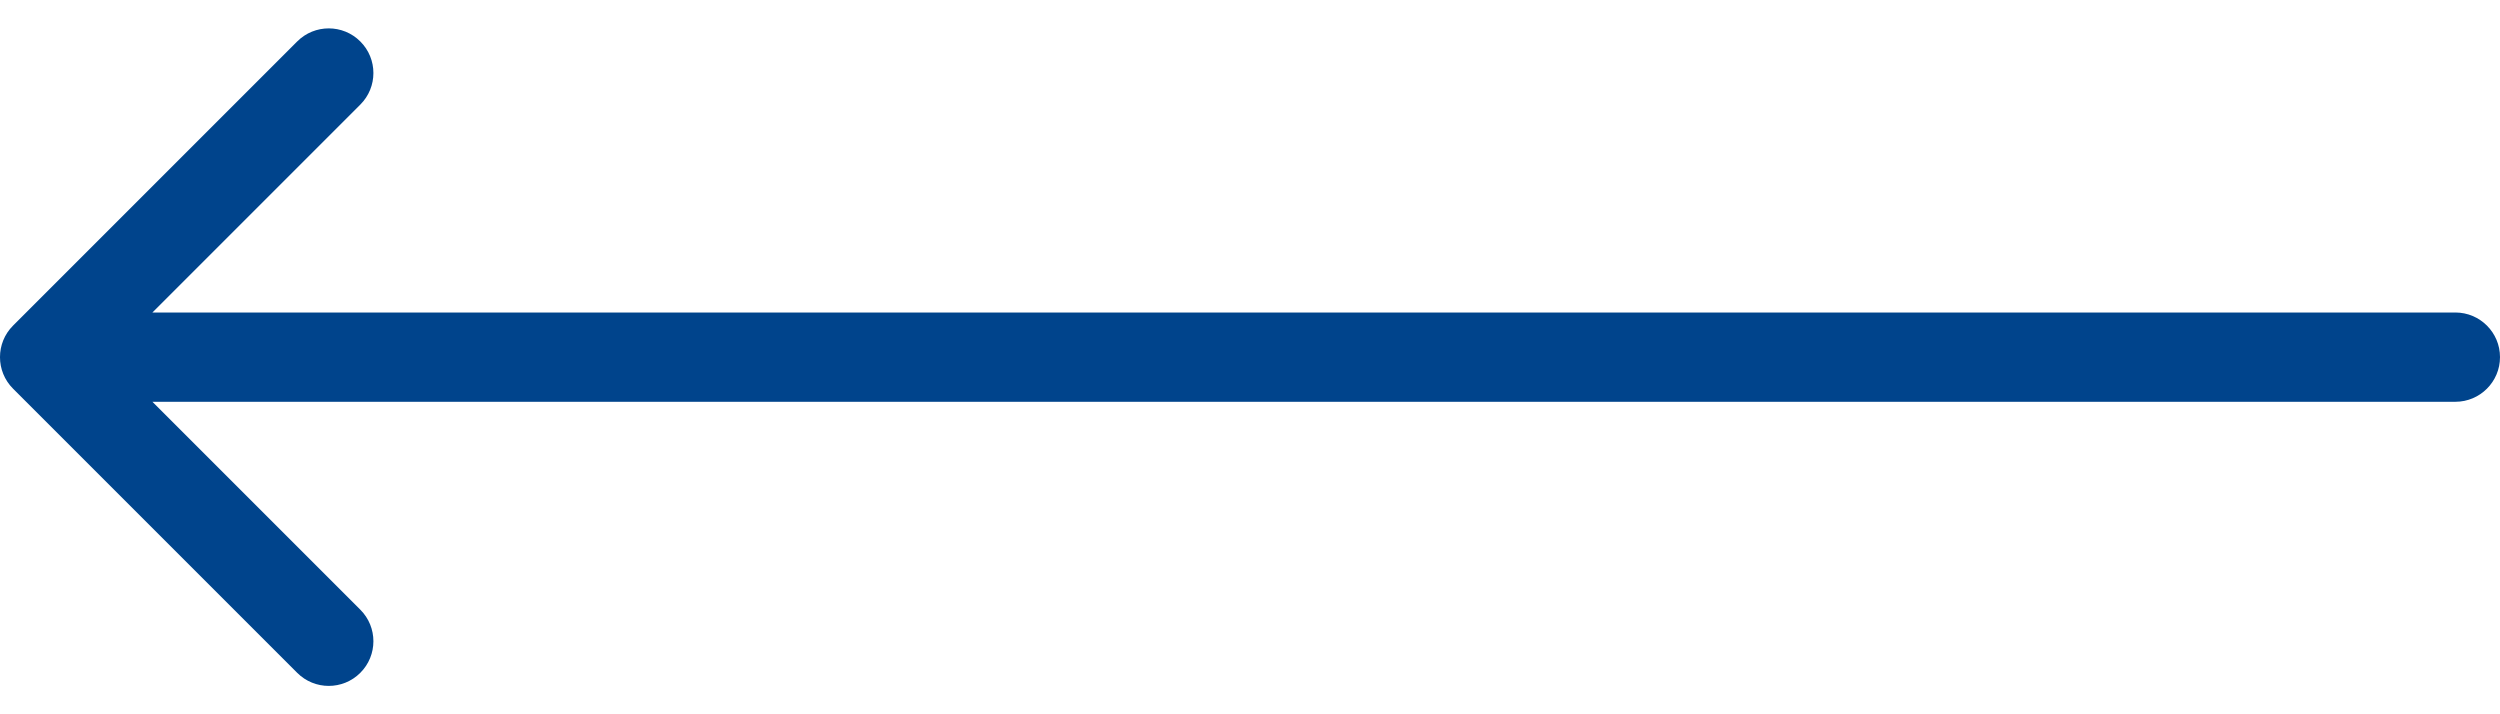 <svg width="56" height="16" viewBox="0 0 56 16" fill="none" xmlns="http://www.w3.org/2000/svg">
<path d="M55 9C55.552 9 56 8.552 56 8C56 7.448 55.552 7 55 7L55 9ZM0.293 7.293C-0.098 7.683 -0.098 8.317 0.293 8.707L6.657 15.071C7.047 15.462 7.681 15.462 8.071 15.071C8.462 14.681 8.462 14.047 8.071 13.657L2.414 8L8.071 2.343C8.462 1.953 8.462 1.319 8.071 0.929C7.681 0.538 7.047 0.538 6.657 0.929L0.293 7.293ZM55 8L55 7L1 7L1 8L1 9L55 9L55 8Z" fill="#00448C"/>
</svg>
